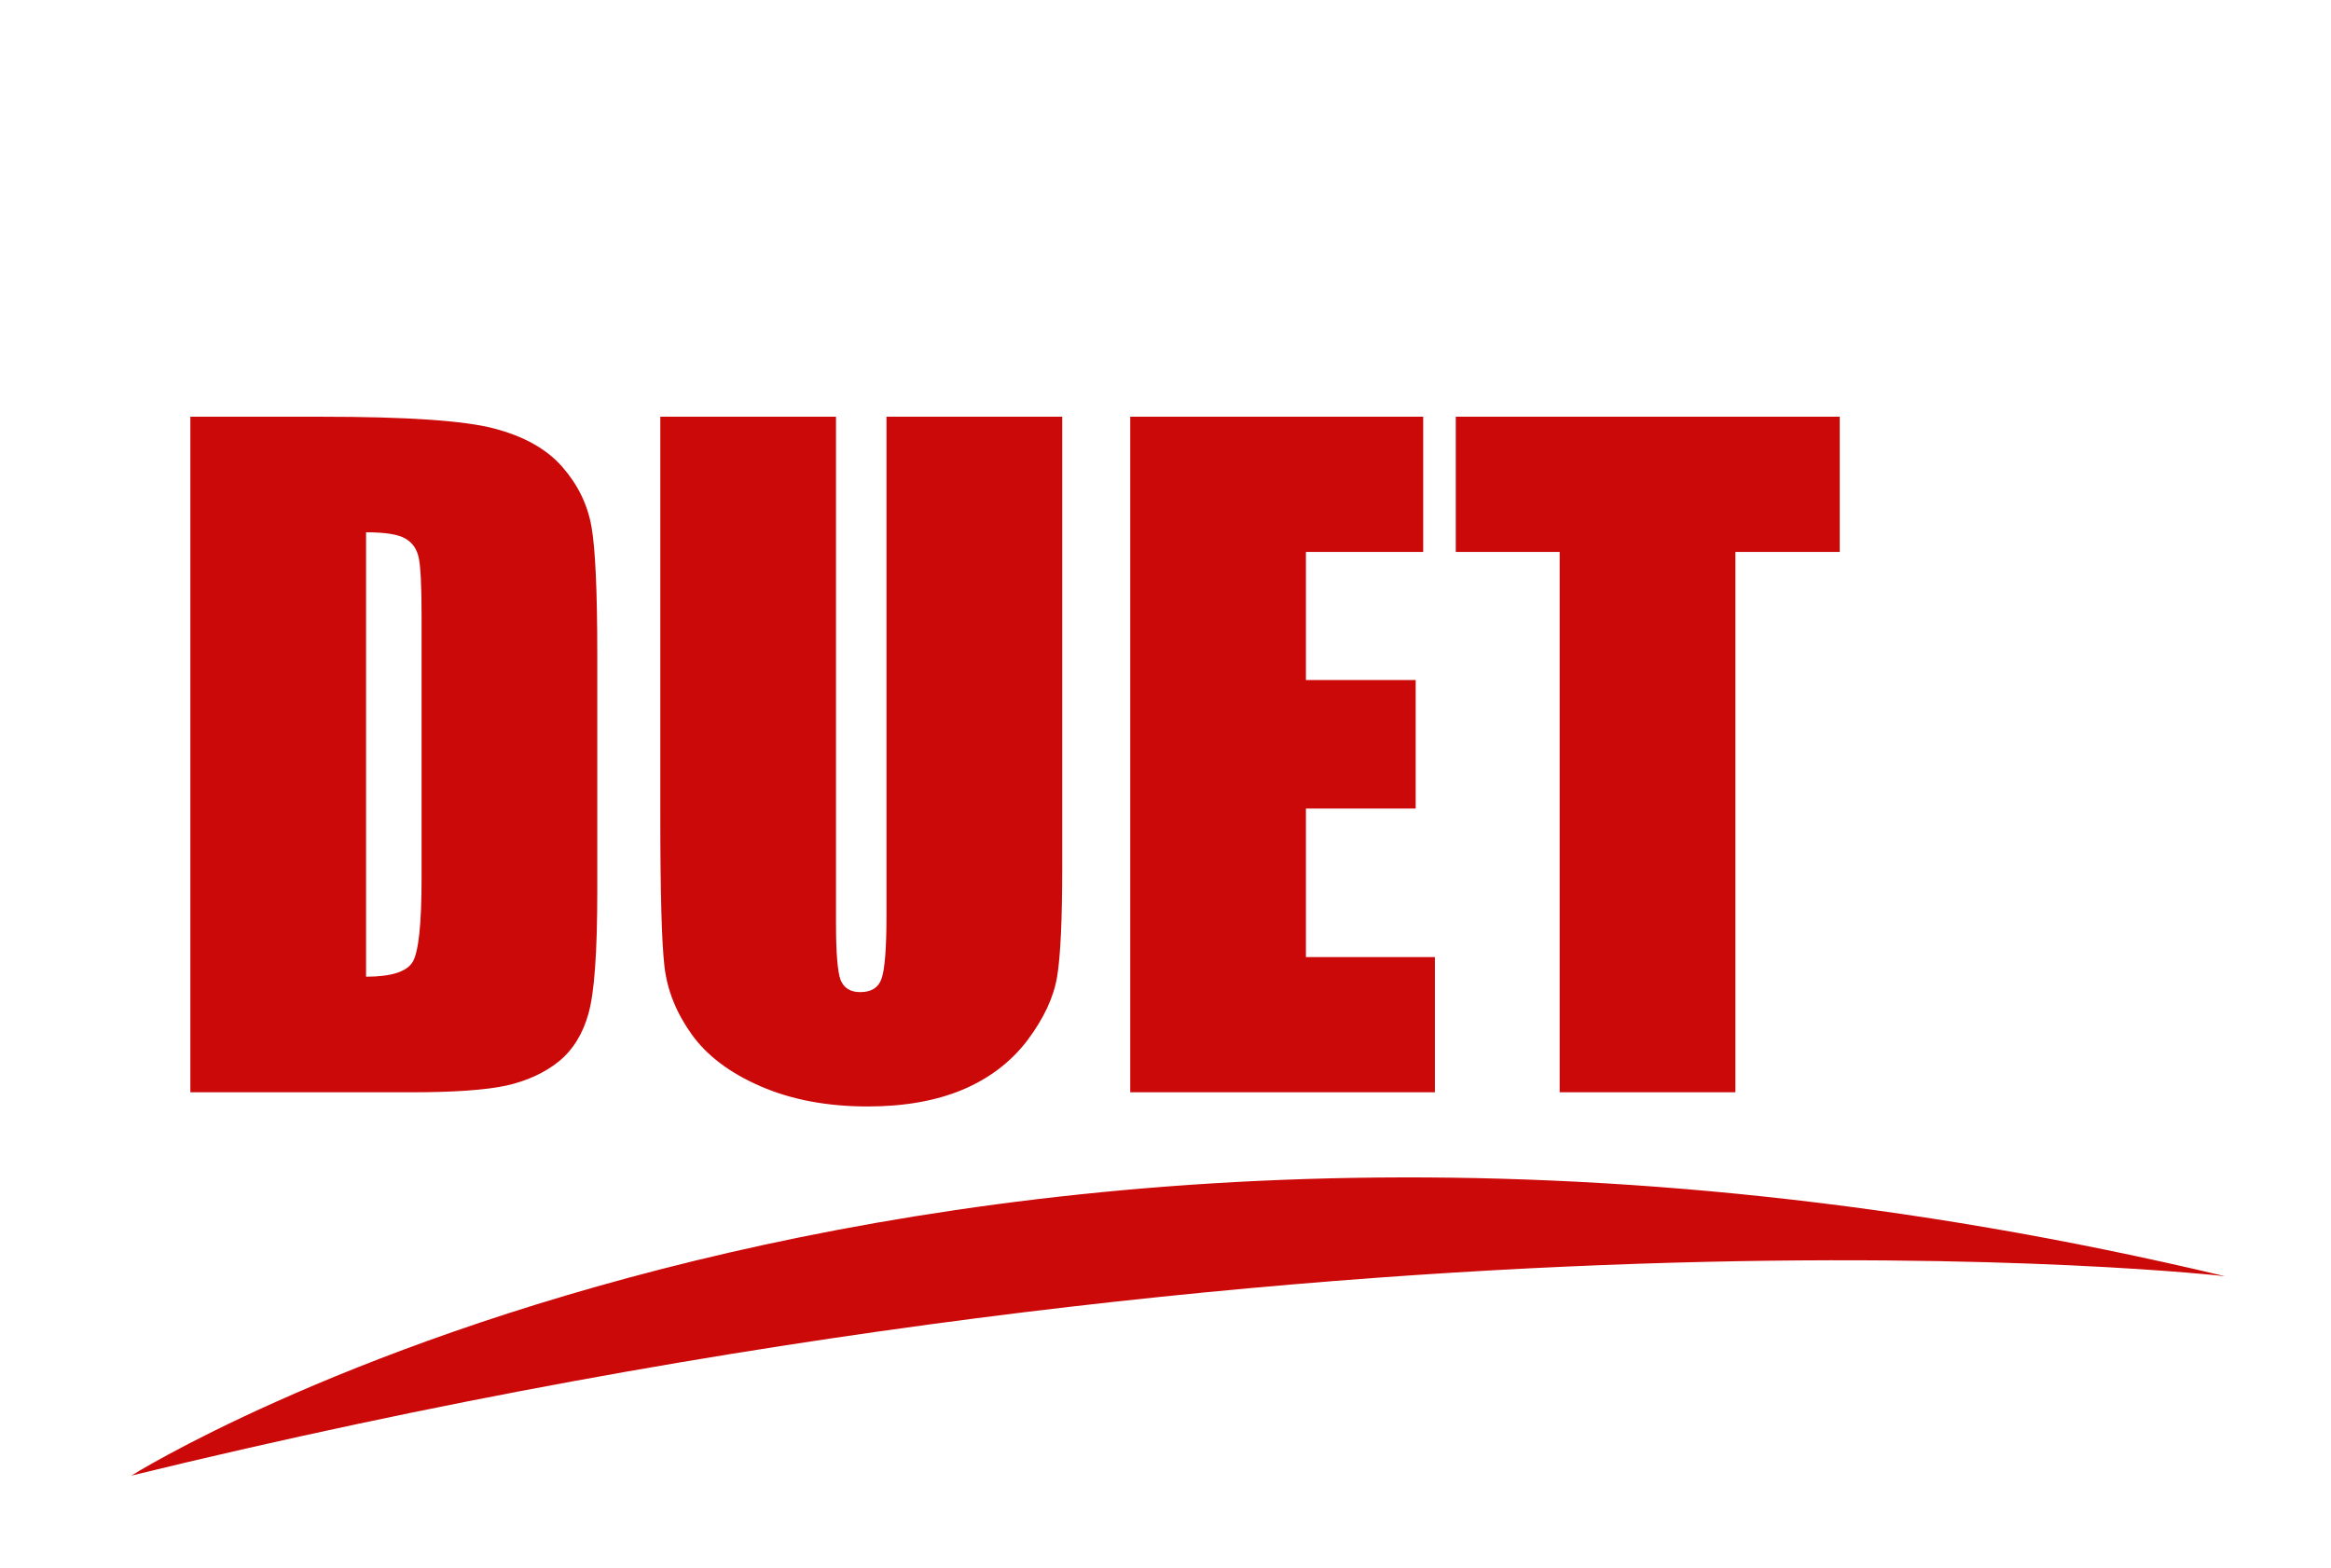 <svg width="110" height="74" viewBox="0 0 110 74" fill="none" xmlns="http://www.w3.org/2000/svg">
<path d="M6.2 69.646C6.2 69.646 44.152 45.746 105 60.236C105 60.236 64.1 55.532 6.2 69.646Z" fill="#CC0909"/>
<path d="M8.983 19.669H15.187C19.192 19.669 21.896 19.852 23.301 20.22C24.719 20.588 25.796 21.192 26.531 22.032C27.267 22.872 27.726 23.811 27.91 24.848C28.094 25.872 28.186 27.894 28.186 30.914V42.081C28.186 44.943 28.048 46.86 27.772 47.832C27.509 48.79 27.043 49.545 26.374 50.097C25.704 50.635 24.877 51.016 23.892 51.239C22.907 51.449 21.424 51.554 19.441 51.554H8.983V19.669ZM17.275 25.124V46.099C18.47 46.099 19.205 45.862 19.481 45.39C19.756 44.904 19.894 43.597 19.894 41.47V29.082C19.894 27.638 19.848 26.713 19.756 26.306C19.665 25.899 19.454 25.603 19.126 25.419C18.798 25.222 18.181 25.124 17.275 25.124ZM50.126 19.669V40.978C50.126 43.394 50.047 45.094 49.889 46.079C49.732 47.051 49.266 48.055 48.491 49.092C47.716 50.116 46.692 50.898 45.419 51.436C44.158 51.961 42.668 52.224 40.948 52.224C39.044 52.224 37.363 51.909 35.906 51.278C34.449 50.648 33.359 49.828 32.637 48.816C31.915 47.806 31.488 46.742 31.357 45.626C31.225 44.497 31.16 42.133 31.16 38.536V19.669H39.451V43.578C39.451 44.969 39.523 45.862 39.668 46.256C39.825 46.637 40.134 46.827 40.593 46.827C41.118 46.827 41.453 46.617 41.598 46.197C41.755 45.764 41.834 44.753 41.834 43.164V19.669H50.126ZM53.336 19.669H67.161V26.05H61.627V32.096H66.807V38.162H61.627V45.173H67.713V51.554H53.336V19.669ZM86.817 19.669V26.05H81.893V51.554H73.601V26.05H68.698V19.669H86.817Z" fill="#CC0909"/>
</svg>
